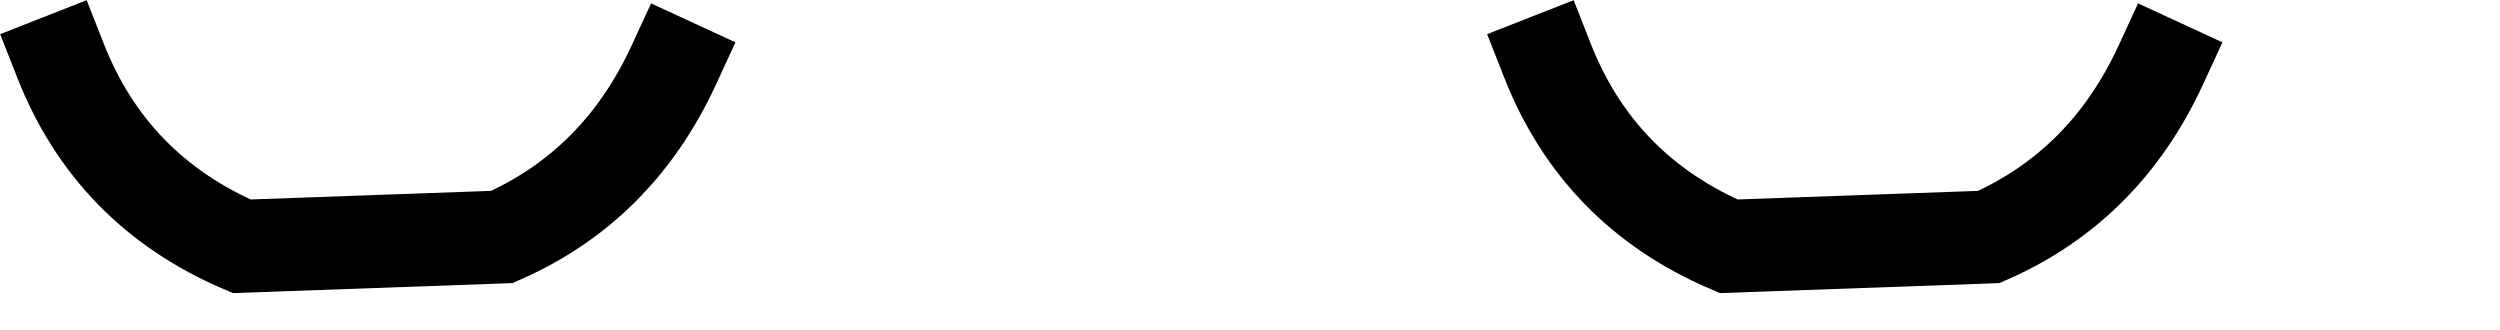 <?xml version="1.0" encoding="UTF-8" standalone="no"?>
<svg xmlns:xlink="http://www.w3.org/1999/xlink" height="3.55px" width="26.9px" xmlns="http://www.w3.org/2000/svg">
  <g transform="matrix(1.0, 0.0, 0.0, 1.0, 11.8, -20.05)">
    <path d="M4.85 20.7 Q5.4 22.1 6.8 22.7 L9.6 22.6 Q10.85 22.05 11.45 20.75 M-11.15 20.7 Q-10.6 22.1 -9.2 22.7 L-6.4 22.6 Q-5.15 22.05 -4.55 20.75" fill="none" stroke="#000000" stroke-linecap="square" stroke-linejoin="miter-clip" stroke-miterlimit="12.0" stroke-width="1.0"/>
  </g>
</svg>
